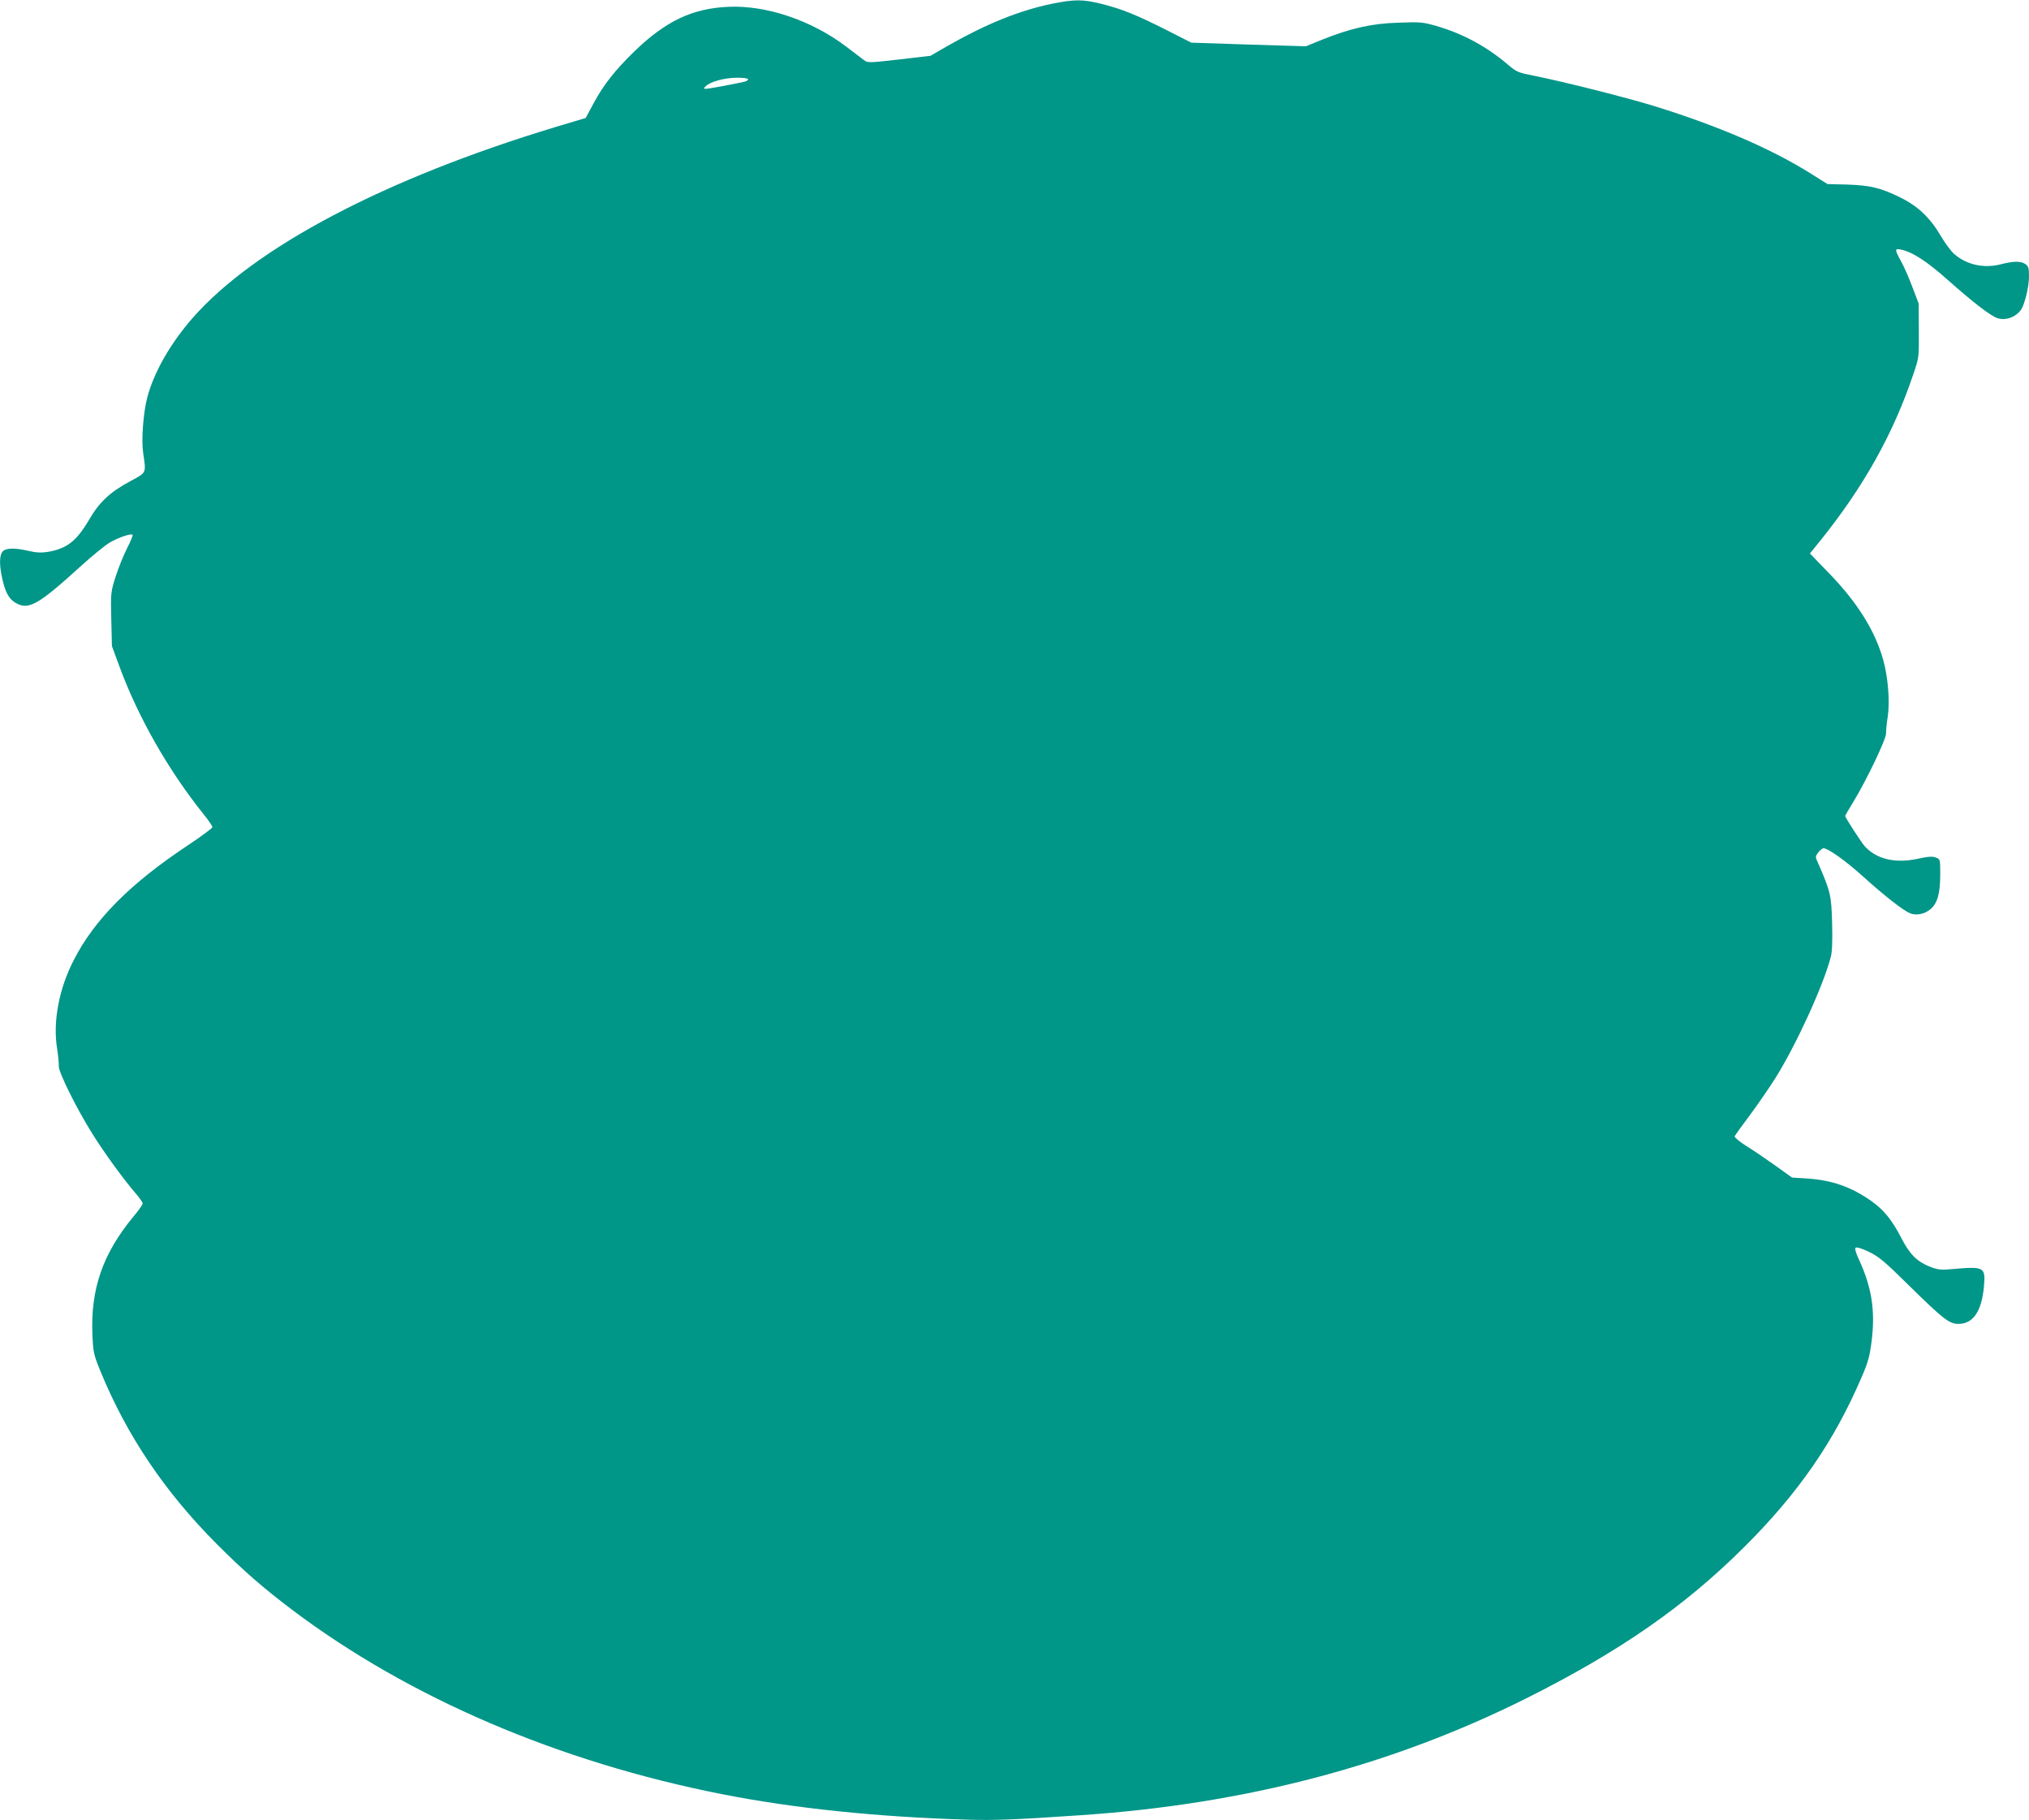 <?xml version="1.0" standalone="no"?>
<!DOCTYPE svg PUBLIC "-//W3C//DTD SVG 20010904//EN"
 "http://www.w3.org/TR/2001/REC-SVG-20010904/DTD/svg10.dtd">
<svg version="1.0" xmlns="http://www.w3.org/2000/svg"
 width="1280pt" height="1148pt" viewBox="0 0 1280 1148"
 preserveAspectRatio="xMidYMid meet">
<g transform="translate(0,1148) scale(0.1,-0.1)"
fill="#009688" stroke="none">
<path d="M6635 11456 c-206 -43 -412 -126 -658 -266 l-107 -62 -198 -23 c-194
-22 -197 -22 -222 -4 -14 11 -63 48 -109 83 -219 167 -506 264 -746 253 -228
-10 -396 -90 -595 -283 -120 -117 -192 -208 -255 -325 l-50 -93 -190 -57
c-1075 -325 -1899 -758 -2291 -1206 -141 -162 -243 -341 -285 -500 -25 -95
-38 -267 -26 -348 19 -133 24 -123 -81 -180 -127 -68 -195 -131 -260 -243 -80
-136 -140 -182 -261 -203 -40 -6 -72 -5 -119 6 -88 21 -145 19 -165 -3 -22
-24 -22 -90 -1 -179 18 -80 42 -122 82 -145 81 -48 142 -14 406 226 76 69 161
139 190 155 56 32 133 58 142 48 4 -3 -12 -41 -34 -84 -22 -43 -54 -123 -72
-178 -31 -99 -32 -101 -28 -270 l4 -170 48 -130 c118 -320 308 -653 530 -930
31 -38 56 -75 56 -82 0 -6 -71 -59 -157 -116 -363 -241 -588 -468 -718 -723
-93 -181 -132 -387 -105 -556 7 -46 12 -97 11 -114 -1 -37 113 -268 210 -422
71 -115 196 -287 270 -373 27 -31 49 -62 49 -69 0 -8 -26 -45 -59 -84 -193
-234 -270 -456 -258 -744 5 -112 8 -125 50 -229 168 -409 406 -762 737 -1094
167 -167 291 -275 475 -414 735 -553 1676 -957 2709 -1161 452 -89 978 -144
1551 -161 166 -5 302 0 710 28 1041 70 1965 313 2815 738 589 295 999 580
1376 956 342 341 565 665 739 1071 39 90 50 129 62 224 24 190 2 337 -78 512
-21 44 -29 72 -23 78 6 6 37 -3 83 -25 64 -31 98 -59 255 -214 216 -212 253
-241 311 -241 93 0 147 80 161 238 10 121 2 125 -196 108 -74 -7 -92 -5 -141
13 -83 32 -130 77 -183 180 -60 116 -111 179 -188 234 -129 91 -248 133 -408
144 l-95 6 -106 76 c-59 42 -141 98 -184 124 -42 27 -74 54 -72 60 3 7 45 66
95 132 49 66 122 172 162 235 130 208 299 575 349 762 9 32 12 98 9 215 -5
178 -9 197 -91 385 -16 34 -15 37 4 62 11 14 26 26 33 26 28 0 142 -81 250
-179 135 -122 252 -213 295 -231 40 -16 92 -6 130 26 43 36 61 100 61 216 0
98 0 99 -27 109 -22 9 -47 7 -113 -7 -140 -31 -259 -4 -333 75 -21 21 -127
185 -127 195 0 2 23 41 51 87 84 138 209 399 207 433 0 17 4 65 11 107 14 93
2 248 -29 358 -51 182 -163 362 -342 546 l-120 124 59 73 c278 344 468 682
596 1066 33 96 33 101 32 267 l-1 170 -38 100 c-20 55 -52 128 -71 163 -43 78
-44 86 -4 78 72 -14 163 -73 296 -191 164 -146 278 -233 318 -243 61 -17 134
19 157 78 22 57 38 134 38 190 0 49 -4 61 -22 74 -29 20 -74 20 -152 0 -109
-29 -219 -5 -299 65 -20 18 -58 69 -84 114 -68 115 -144 187 -256 242 -124 61
-189 76 -335 81 l-123 3 -102 64 c-251 158 -583 301 -988 427 -178 55 -576
155 -756 191 -107 21 -114 24 -170 71 -133 114 -285 196 -451 244 -88 25 -103
26 -240 21 -169 -5 -300 -35 -481 -107 l-103 -42 -362 11 -361 12 -155 79
c-189 95 -278 132 -409 165 -120 30 -172 30 -316 1z m-1915 -476 c0 -5 -10
-12 -22 -15 -65 -15 -226 -45 -243 -45 -18 0 -18 1 -3 16 28 29 119 53 196 54
40 0 72 -4 72 -10z"/>
</g>
</svg>
